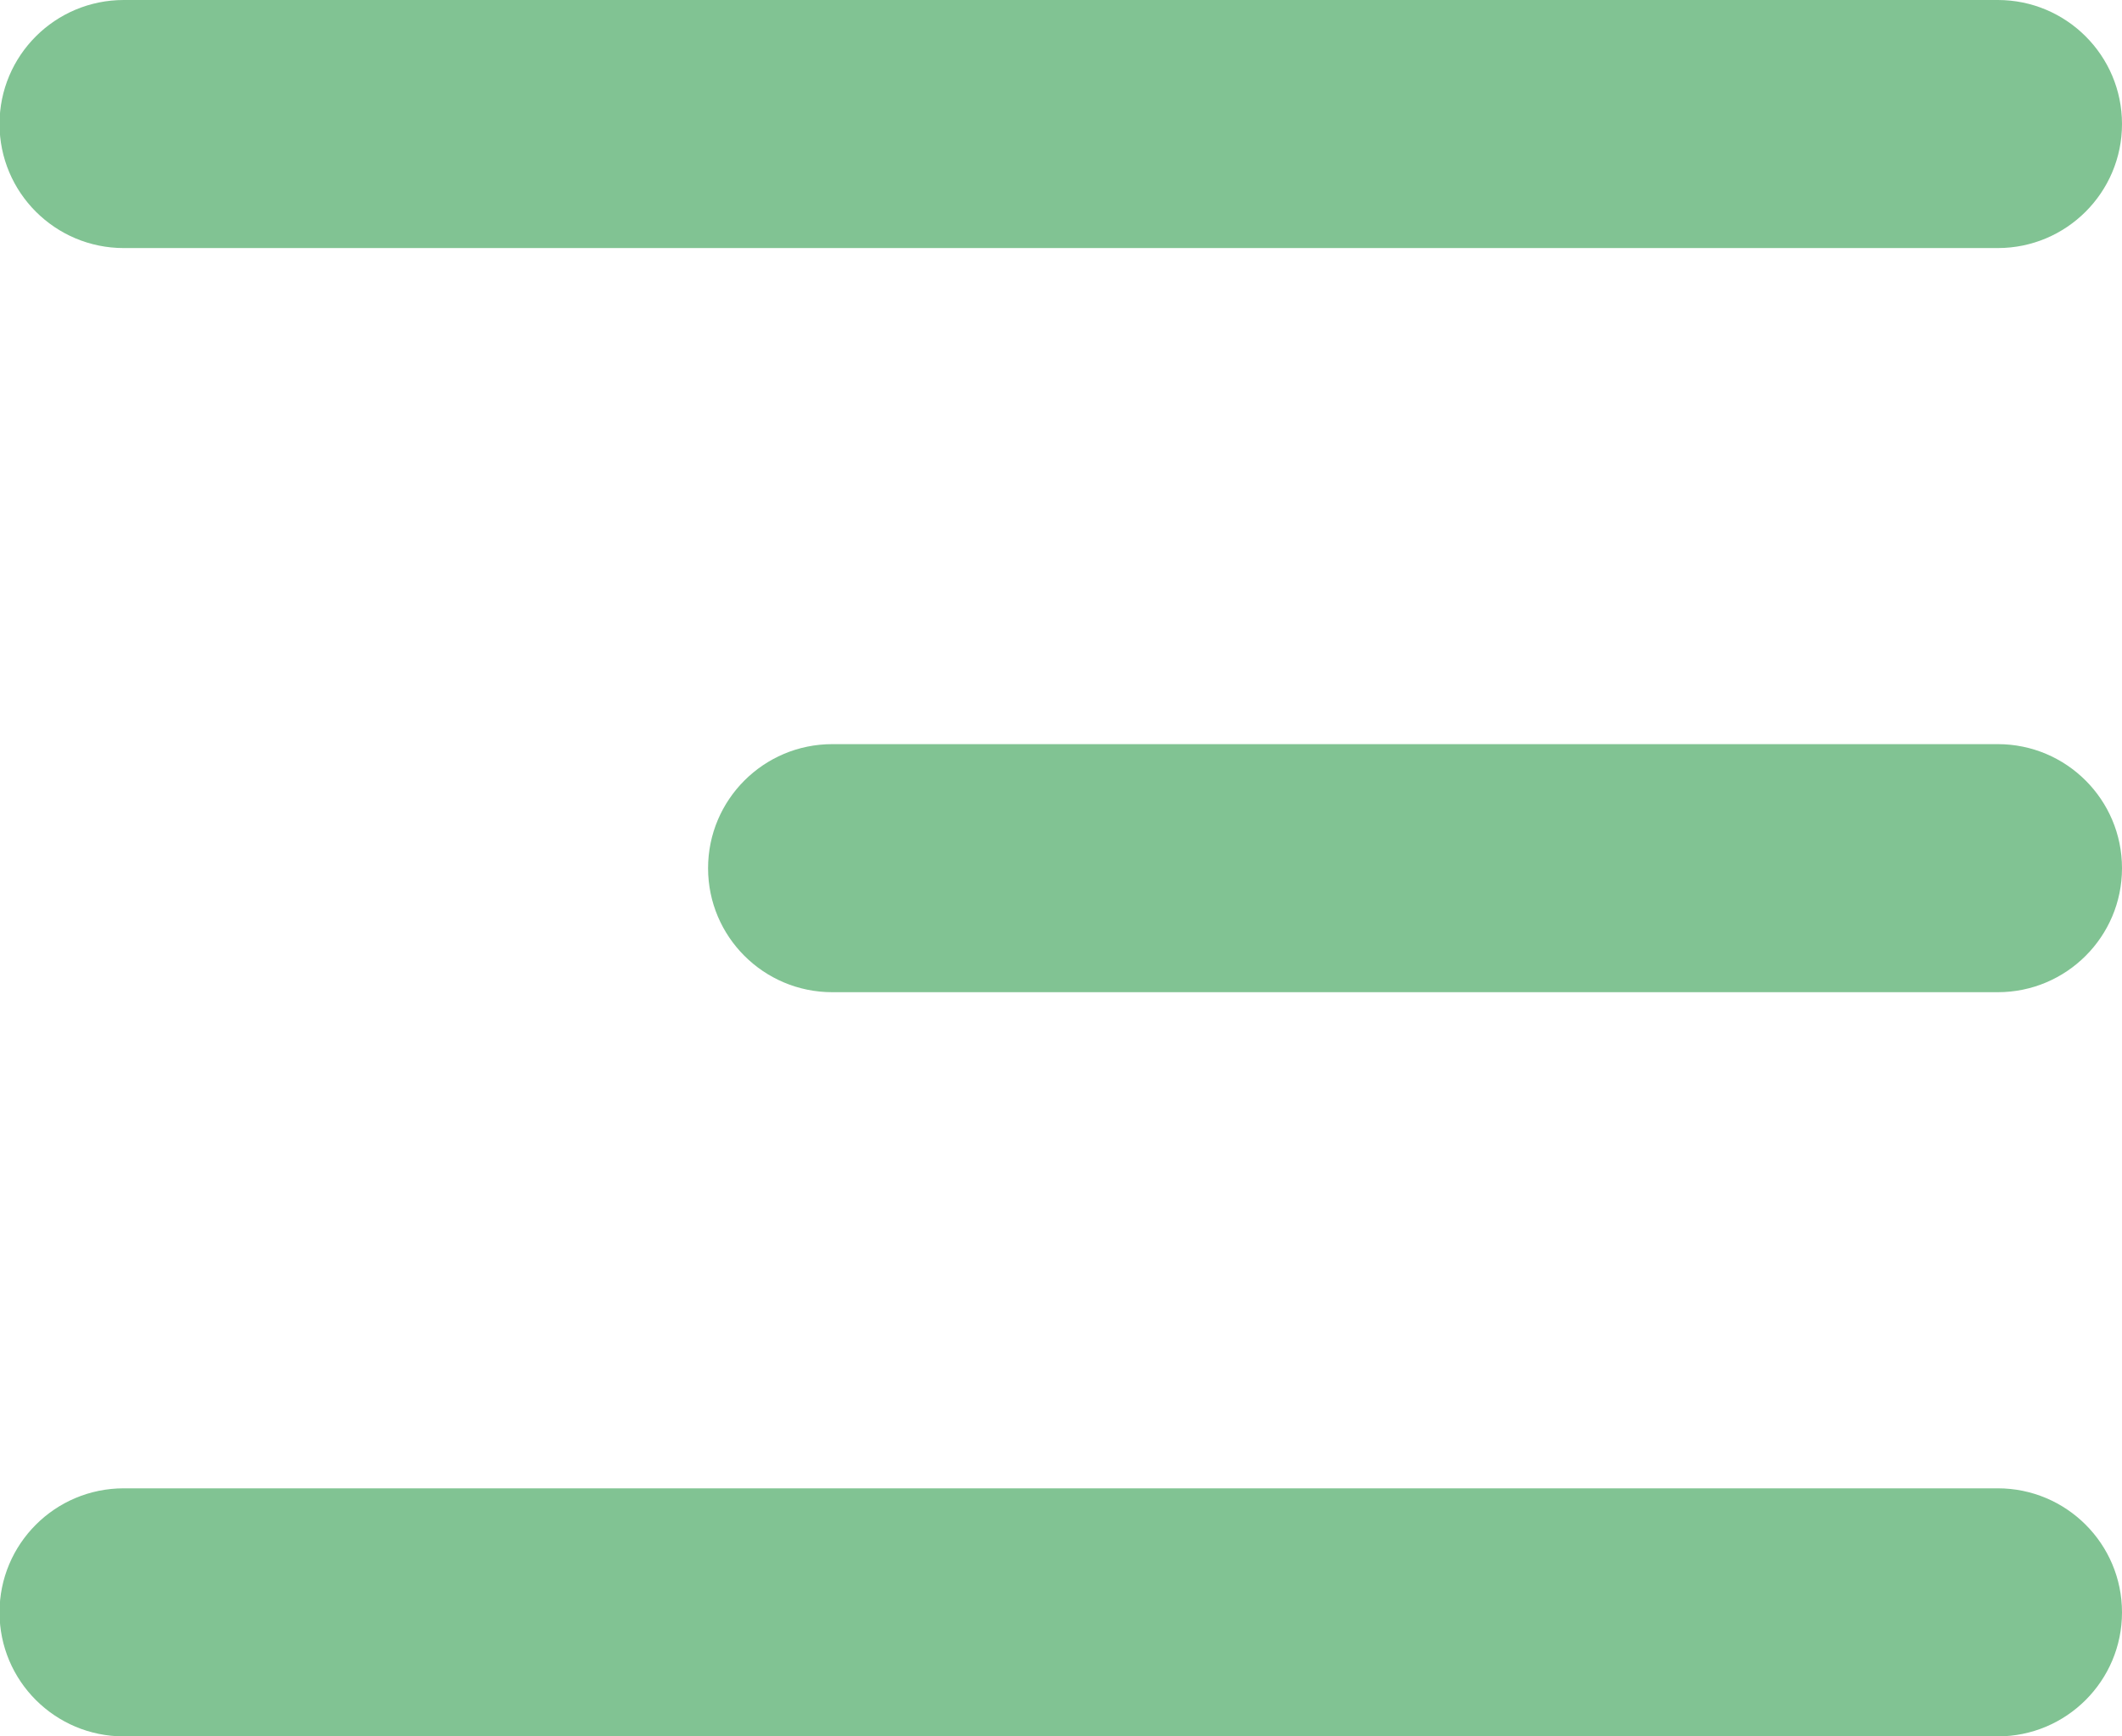 <svg 
 xmlns="http://www.w3.org/2000/svg"
 xmlns:xlink="http://www.w3.org/1999/xlink"
 width="44px" height="36px">
<path fill-rule="evenodd"  fill="rgb(129, 195, 147)"
 d="M41.424,20.571 L17.258,20.571 C15.835,20.571 14.682,19.420 14.682,18.000 C14.682,16.580 15.835,15.428 17.258,15.428 L41.424,15.428 C42.846,15.428 44.000,16.580 44.000,18.000 C44.000,19.420 42.846,20.571 41.424,20.571 ZM41.424,5.143 L2.566,5.143 C1.143,5.143 -0.010,3.991 -0.010,2.571 C-0.010,1.151 1.143,-0.000 2.566,-0.000 L41.424,-0.000 C42.846,-0.000 44.000,1.151 44.000,2.571 C44.000,3.991 42.846,5.143 41.424,5.143 ZM2.566,30.857 L41.424,30.857 C42.846,30.857 44.000,32.008 44.000,33.429 C44.000,34.849 42.846,36.000 41.424,36.000 L2.566,36.000 C1.143,36.000 -0.010,34.849 -0.010,33.429 C-0.010,32.008 1.143,30.857 2.566,30.857 Z"/>
</svg>